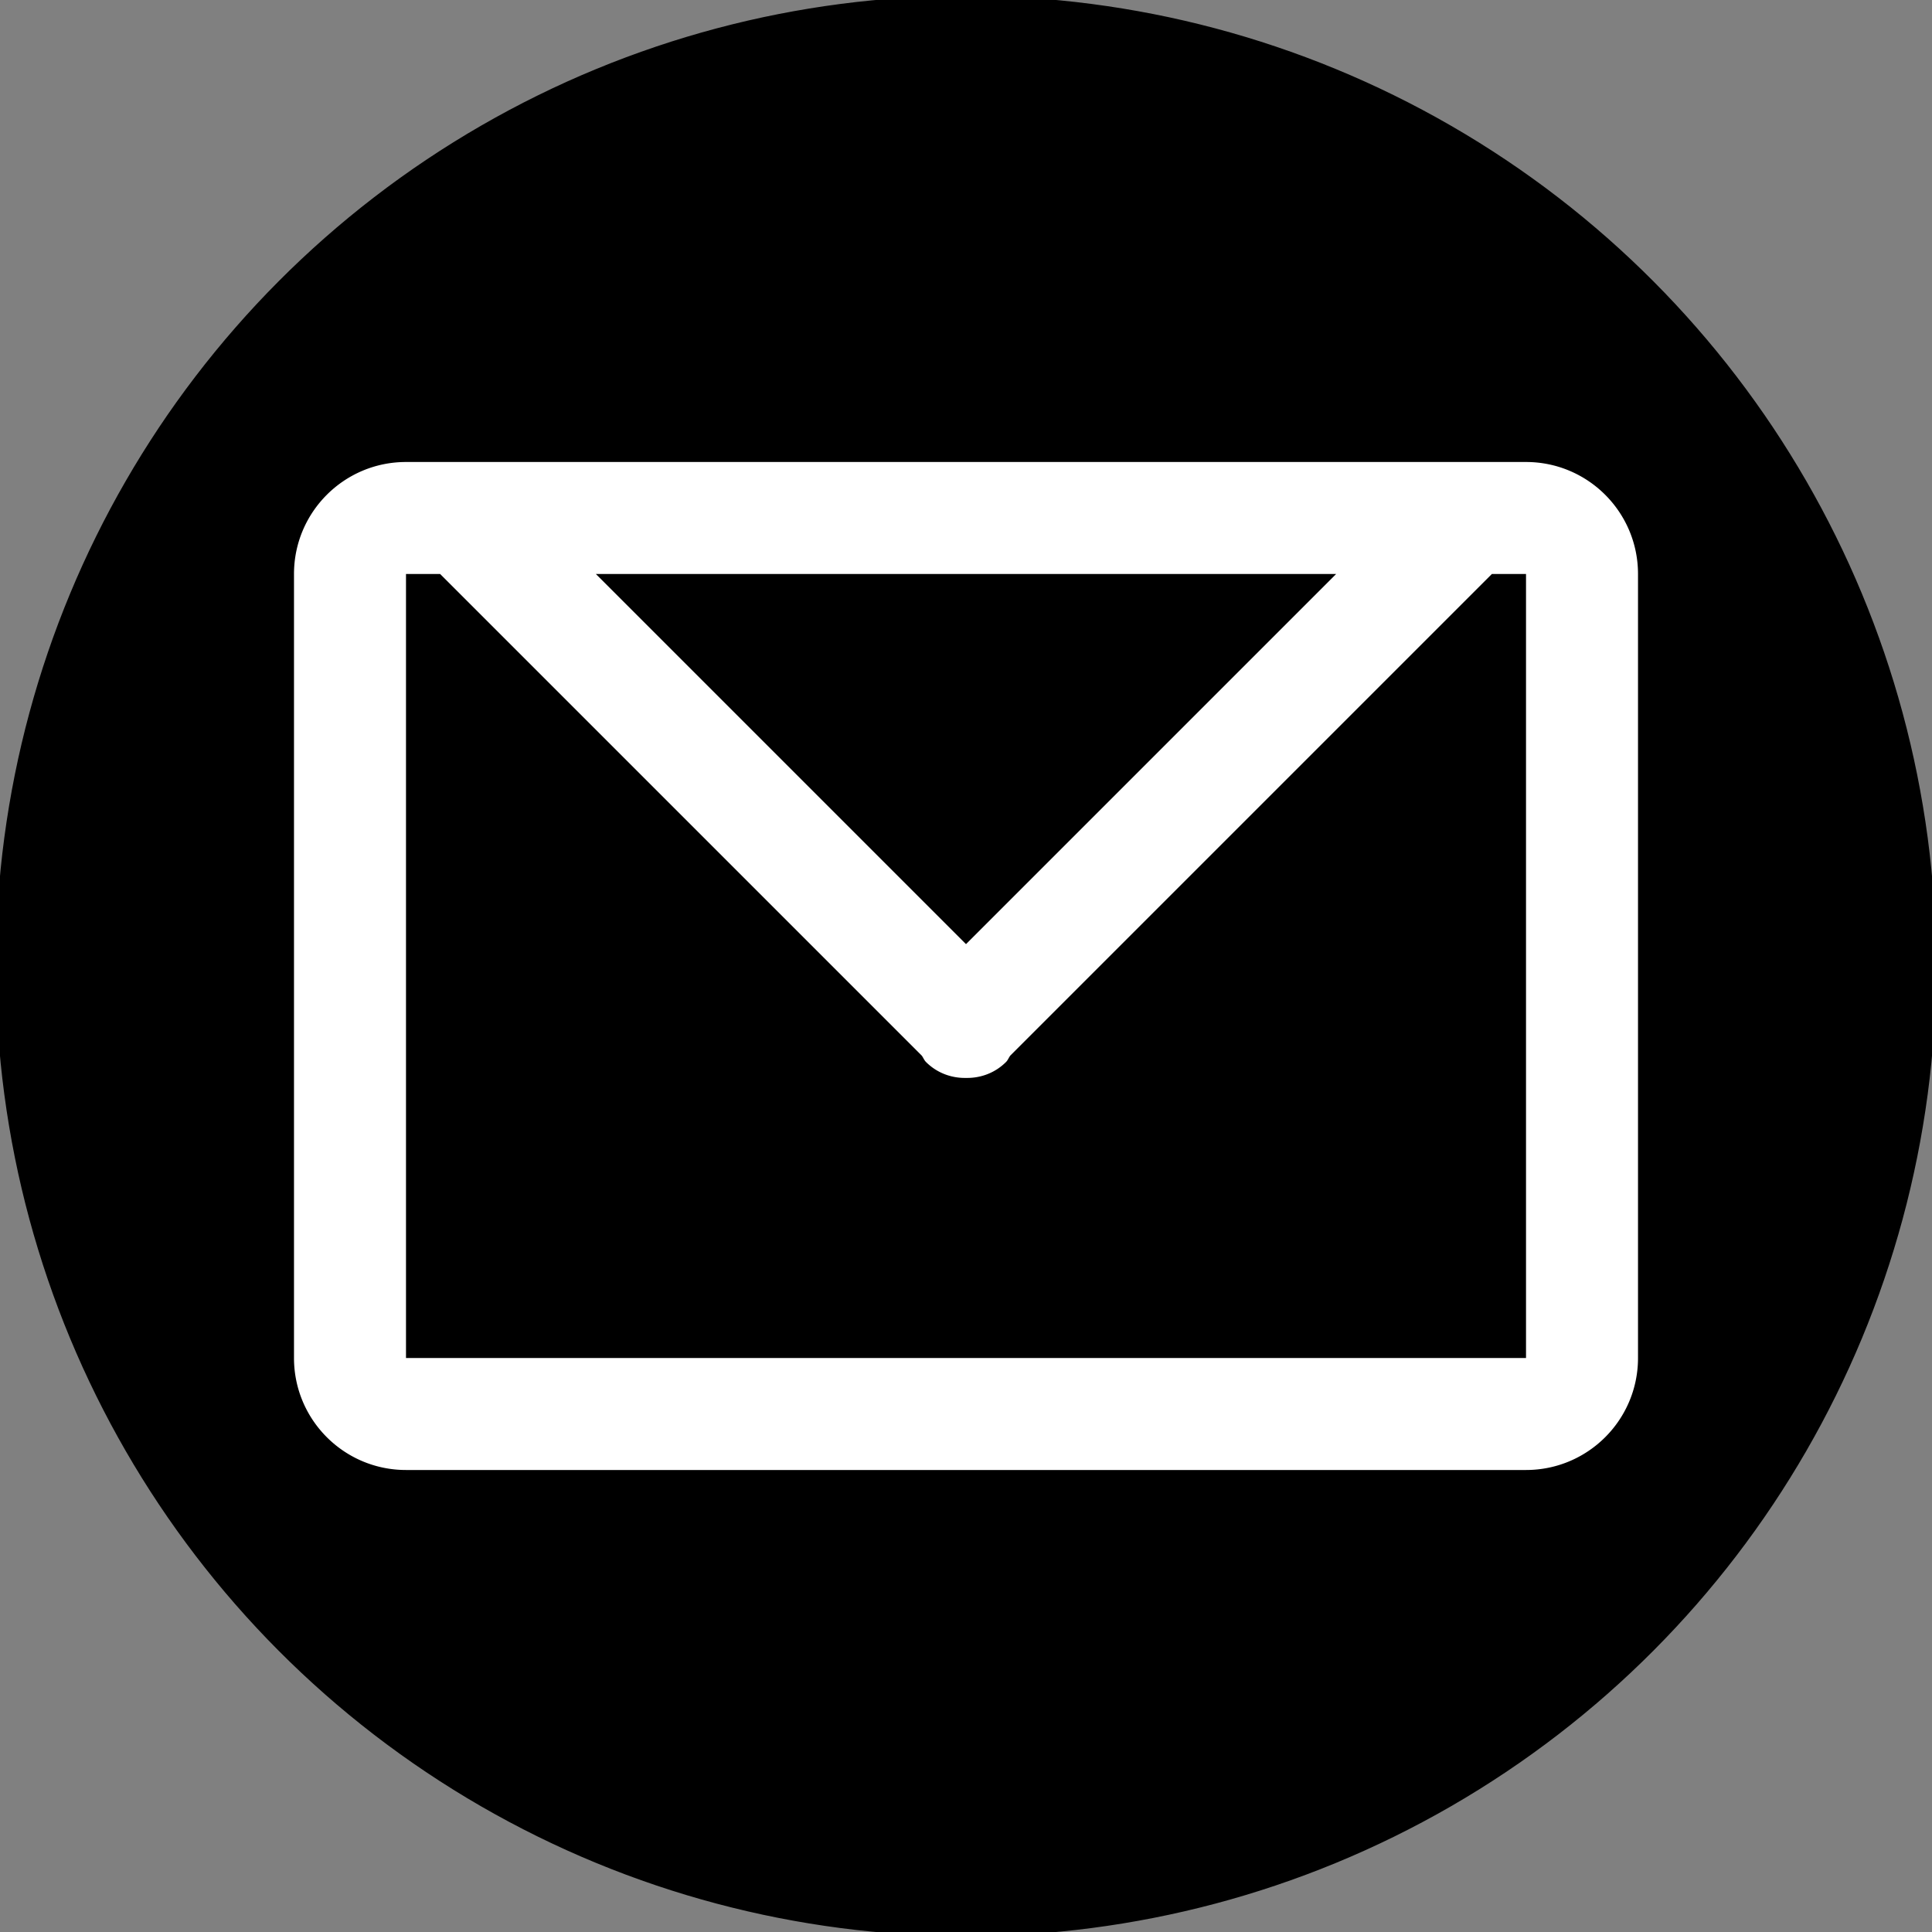 <?xml version="1.0" encoding="UTF-8"?>
<svg xmlns="http://www.w3.org/2000/svg" width="230" height="230" data-type="shape" data-bbox="20 39.999 160.001 120.001">
  <rect width="100%" height="100%" fill="#808080" stroke="none"/>
  <g>
    <title>Layer 1</title>
    <ellipse stroke="null" ry="115" rx="115" id="svg_3" cy="115" cx="115" fill="#000"></ellipse>
    <g id="svg_1">
      <path fill="#ffffff" id="svg_2" fill-rule="evenodd" clip-rule="evenodd" d="m181.667,55l-6.457,0a4.428,4.428 0 0 0 -0.163,0l-126.714,0c-7.364,0 -13.333,5.97 -13.333,13.334l0,93.332c0,7.364 5.969,13.334 13.333,13.334l133.335,0c7.364,0 13.333,-5.97 13.333,-13.334l0,-93.332c-0.001,-7.364 -5.97,-13.334 -13.334,-13.334zm-22.603,13.334l-44.064,44.063l-44.063,-44.063l88.127,0zm22.603,93.332l-133.334,0l0,-93.332l4.064,0l57.335,57.334c0.185,0.247 0.281,0.537 0.506,0.762c1.313,1.313 3.043,1.929 4.763,1.895c1.721,0.034 3.449,-0.582 4.763,-1.895c0.225,-0.225 0.321,-0.516 0.507,-0.764l57.333,-57.332l4.064,0l0,93.332l-0.001,0z"></path>
    </g>
  </g>
</svg>
